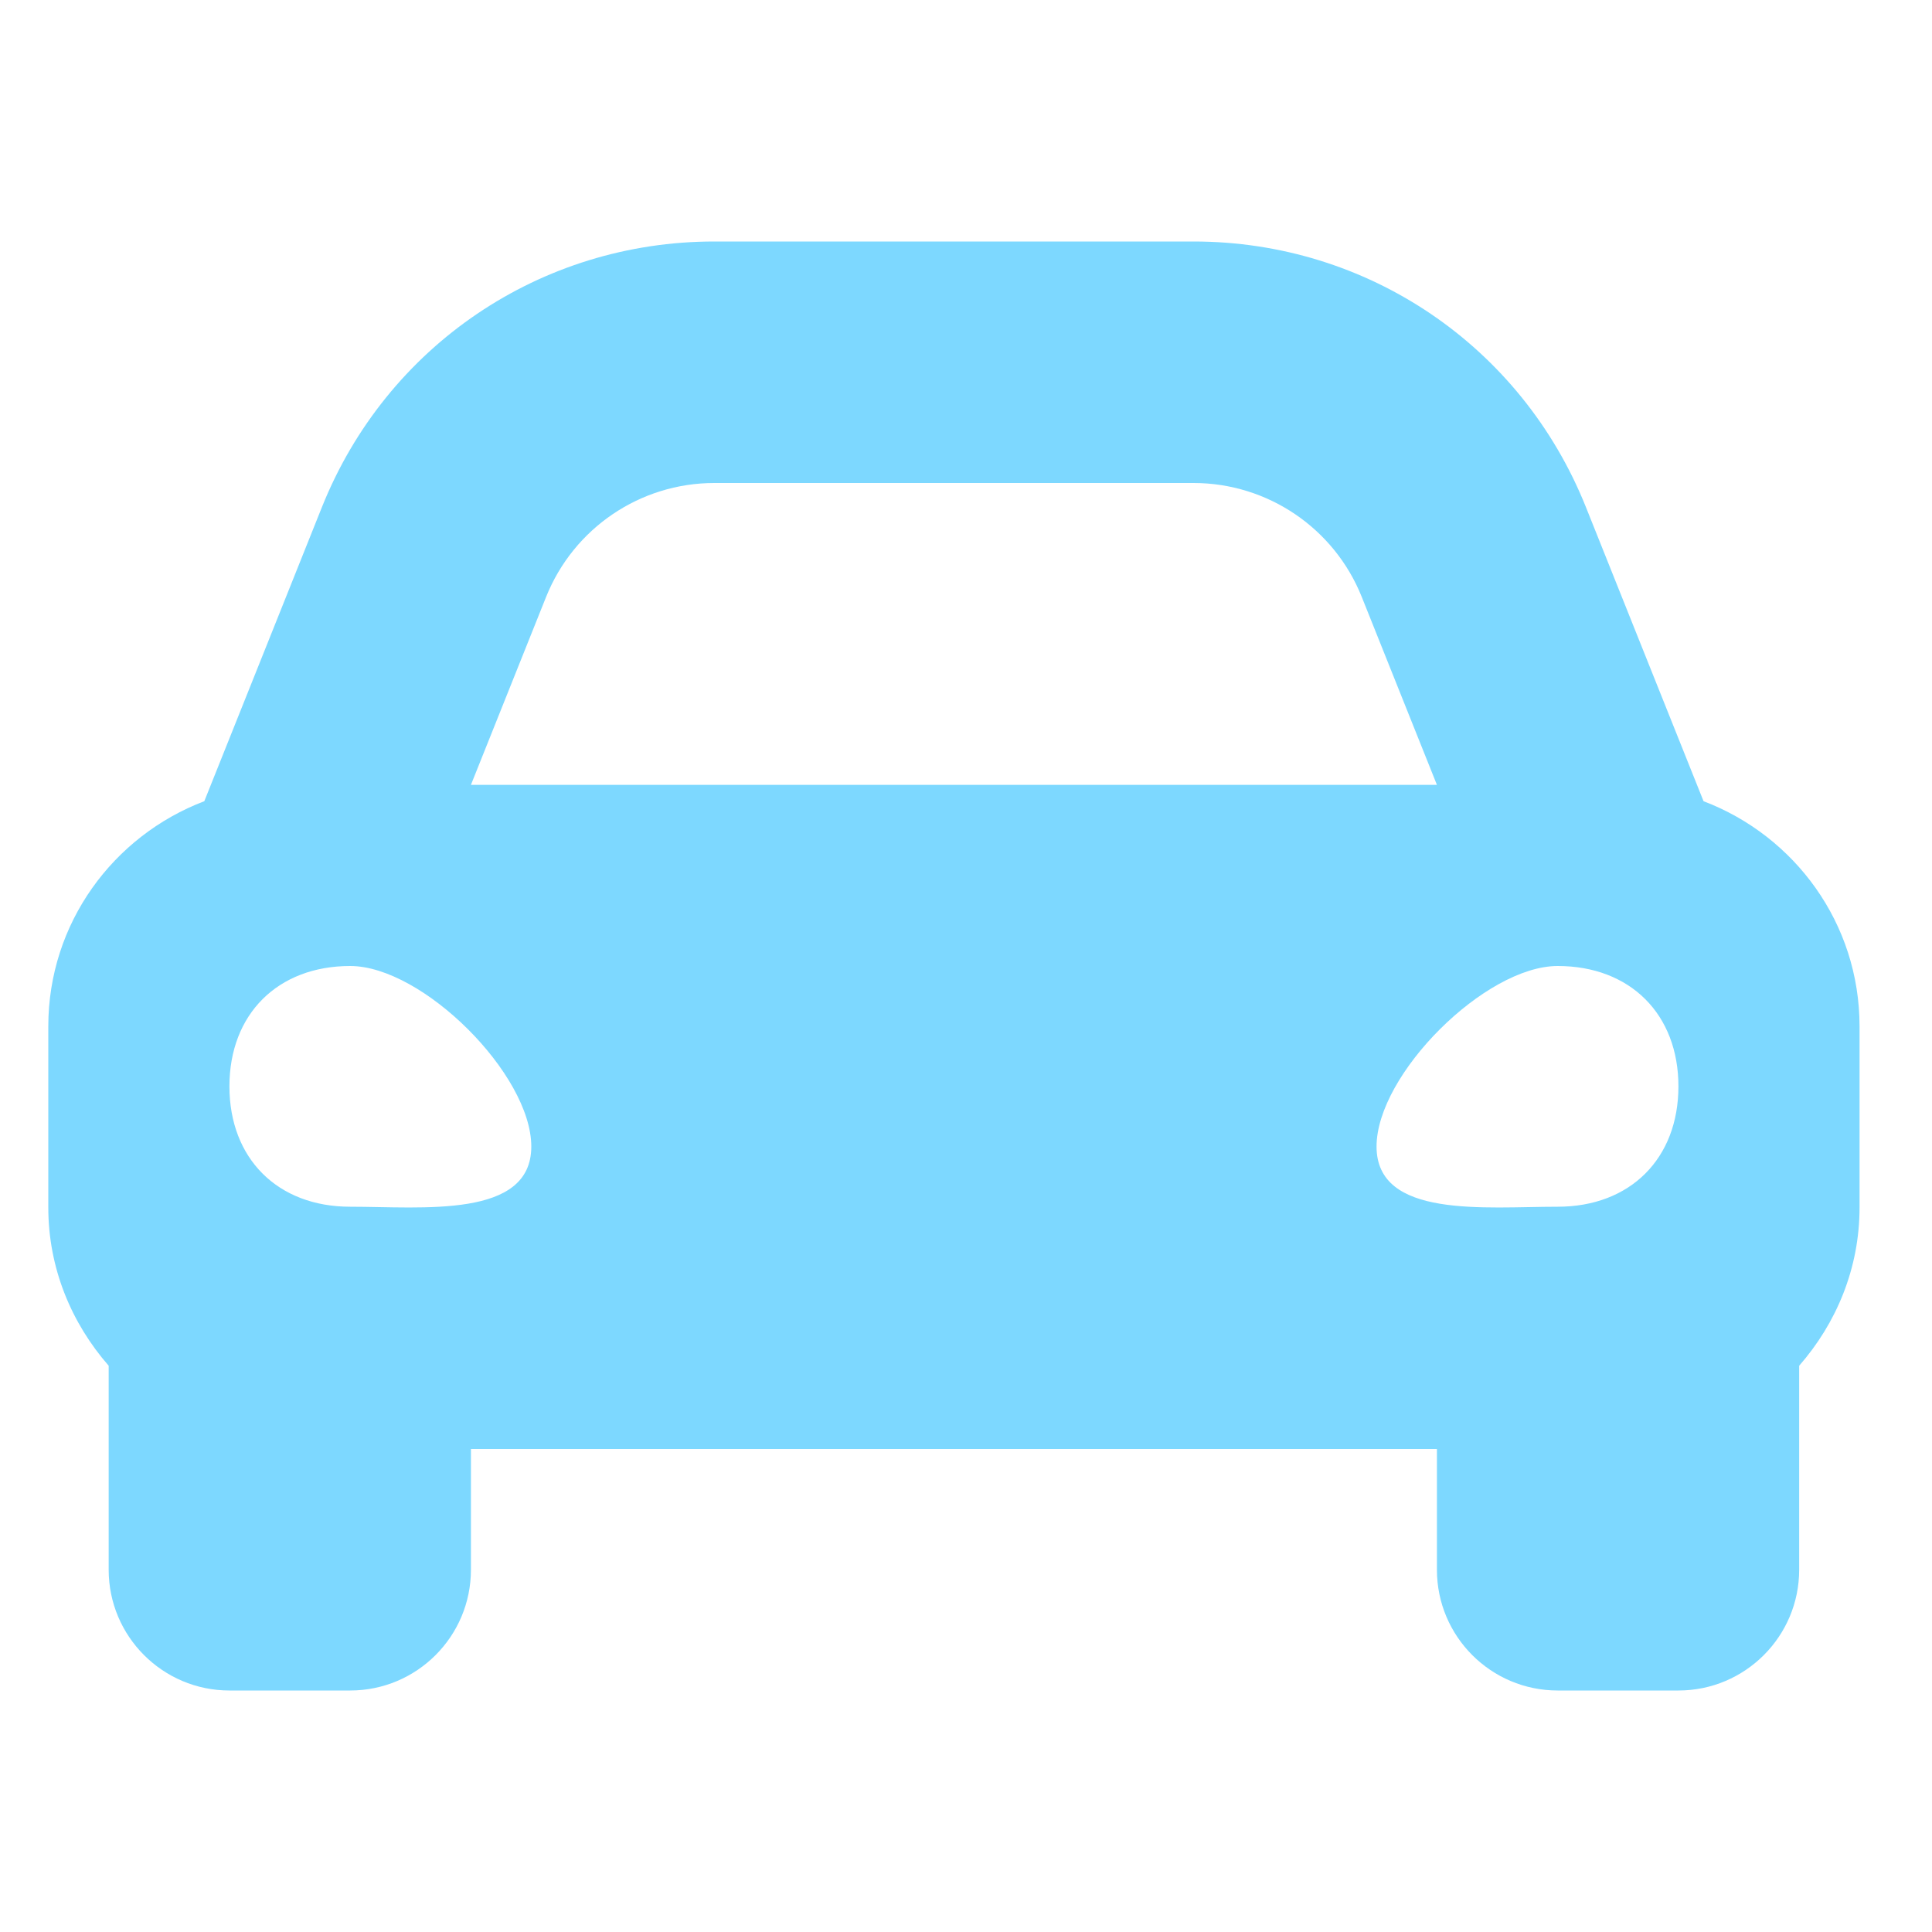 <svg width="40" height="40" viewBox="0 0 40 40" fill="none" xmlns="http://www.w3.org/2000/svg">
<path d="M35.27 16.588L34.392 14.393L32.835 10.5C31.498 7.159 28.31 5 24.711 5H14.789C11.191 5 8.002 7.159 6.665 10.5L5.108 14.393L4.23 16.588C2.345 17.305 1 19.114 1 21.25V25C1 26.259 1.481 27.396 2.25 28.276V32.5C2.25 33.88 3.37 35 4.75 35H7.25C8.63 35 9.75 33.88 9.75 32.5V30H29.75V32.5C29.75 33.88 30.869 35 32.25 35H34.75C36.13 35 37.25 33.88 37.25 32.5V28.276C38.019 27.397 38.5 26.26 38.5 25V21.25C38.5 19.114 37.155 17.305 35.27 16.588ZM11.307 12.357C11.877 10.934 13.255 10 14.789 10H24.711C26.244 10 27.623 10.934 28.193 12.357L29.75 16.25H9.75L11.307 12.357ZM7.25 24.984C5.75 24.984 4.75 23.988 4.75 22.492C4.75 20.997 5.75 20 7.25 20C8.75 20 11 22.243 11 23.738C11 25.234 8.75 24.984 7.25 24.984ZM32.25 24.984C30.75 24.984 28.5 25.234 28.5 23.738C28.5 22.243 30.75 20 32.25 20C33.75 20 34.75 20.997 34.75 22.492C34.75 23.988 33.75 24.984 32.25 24.984Z" fill="#7DD8FF"/>
</svg>
